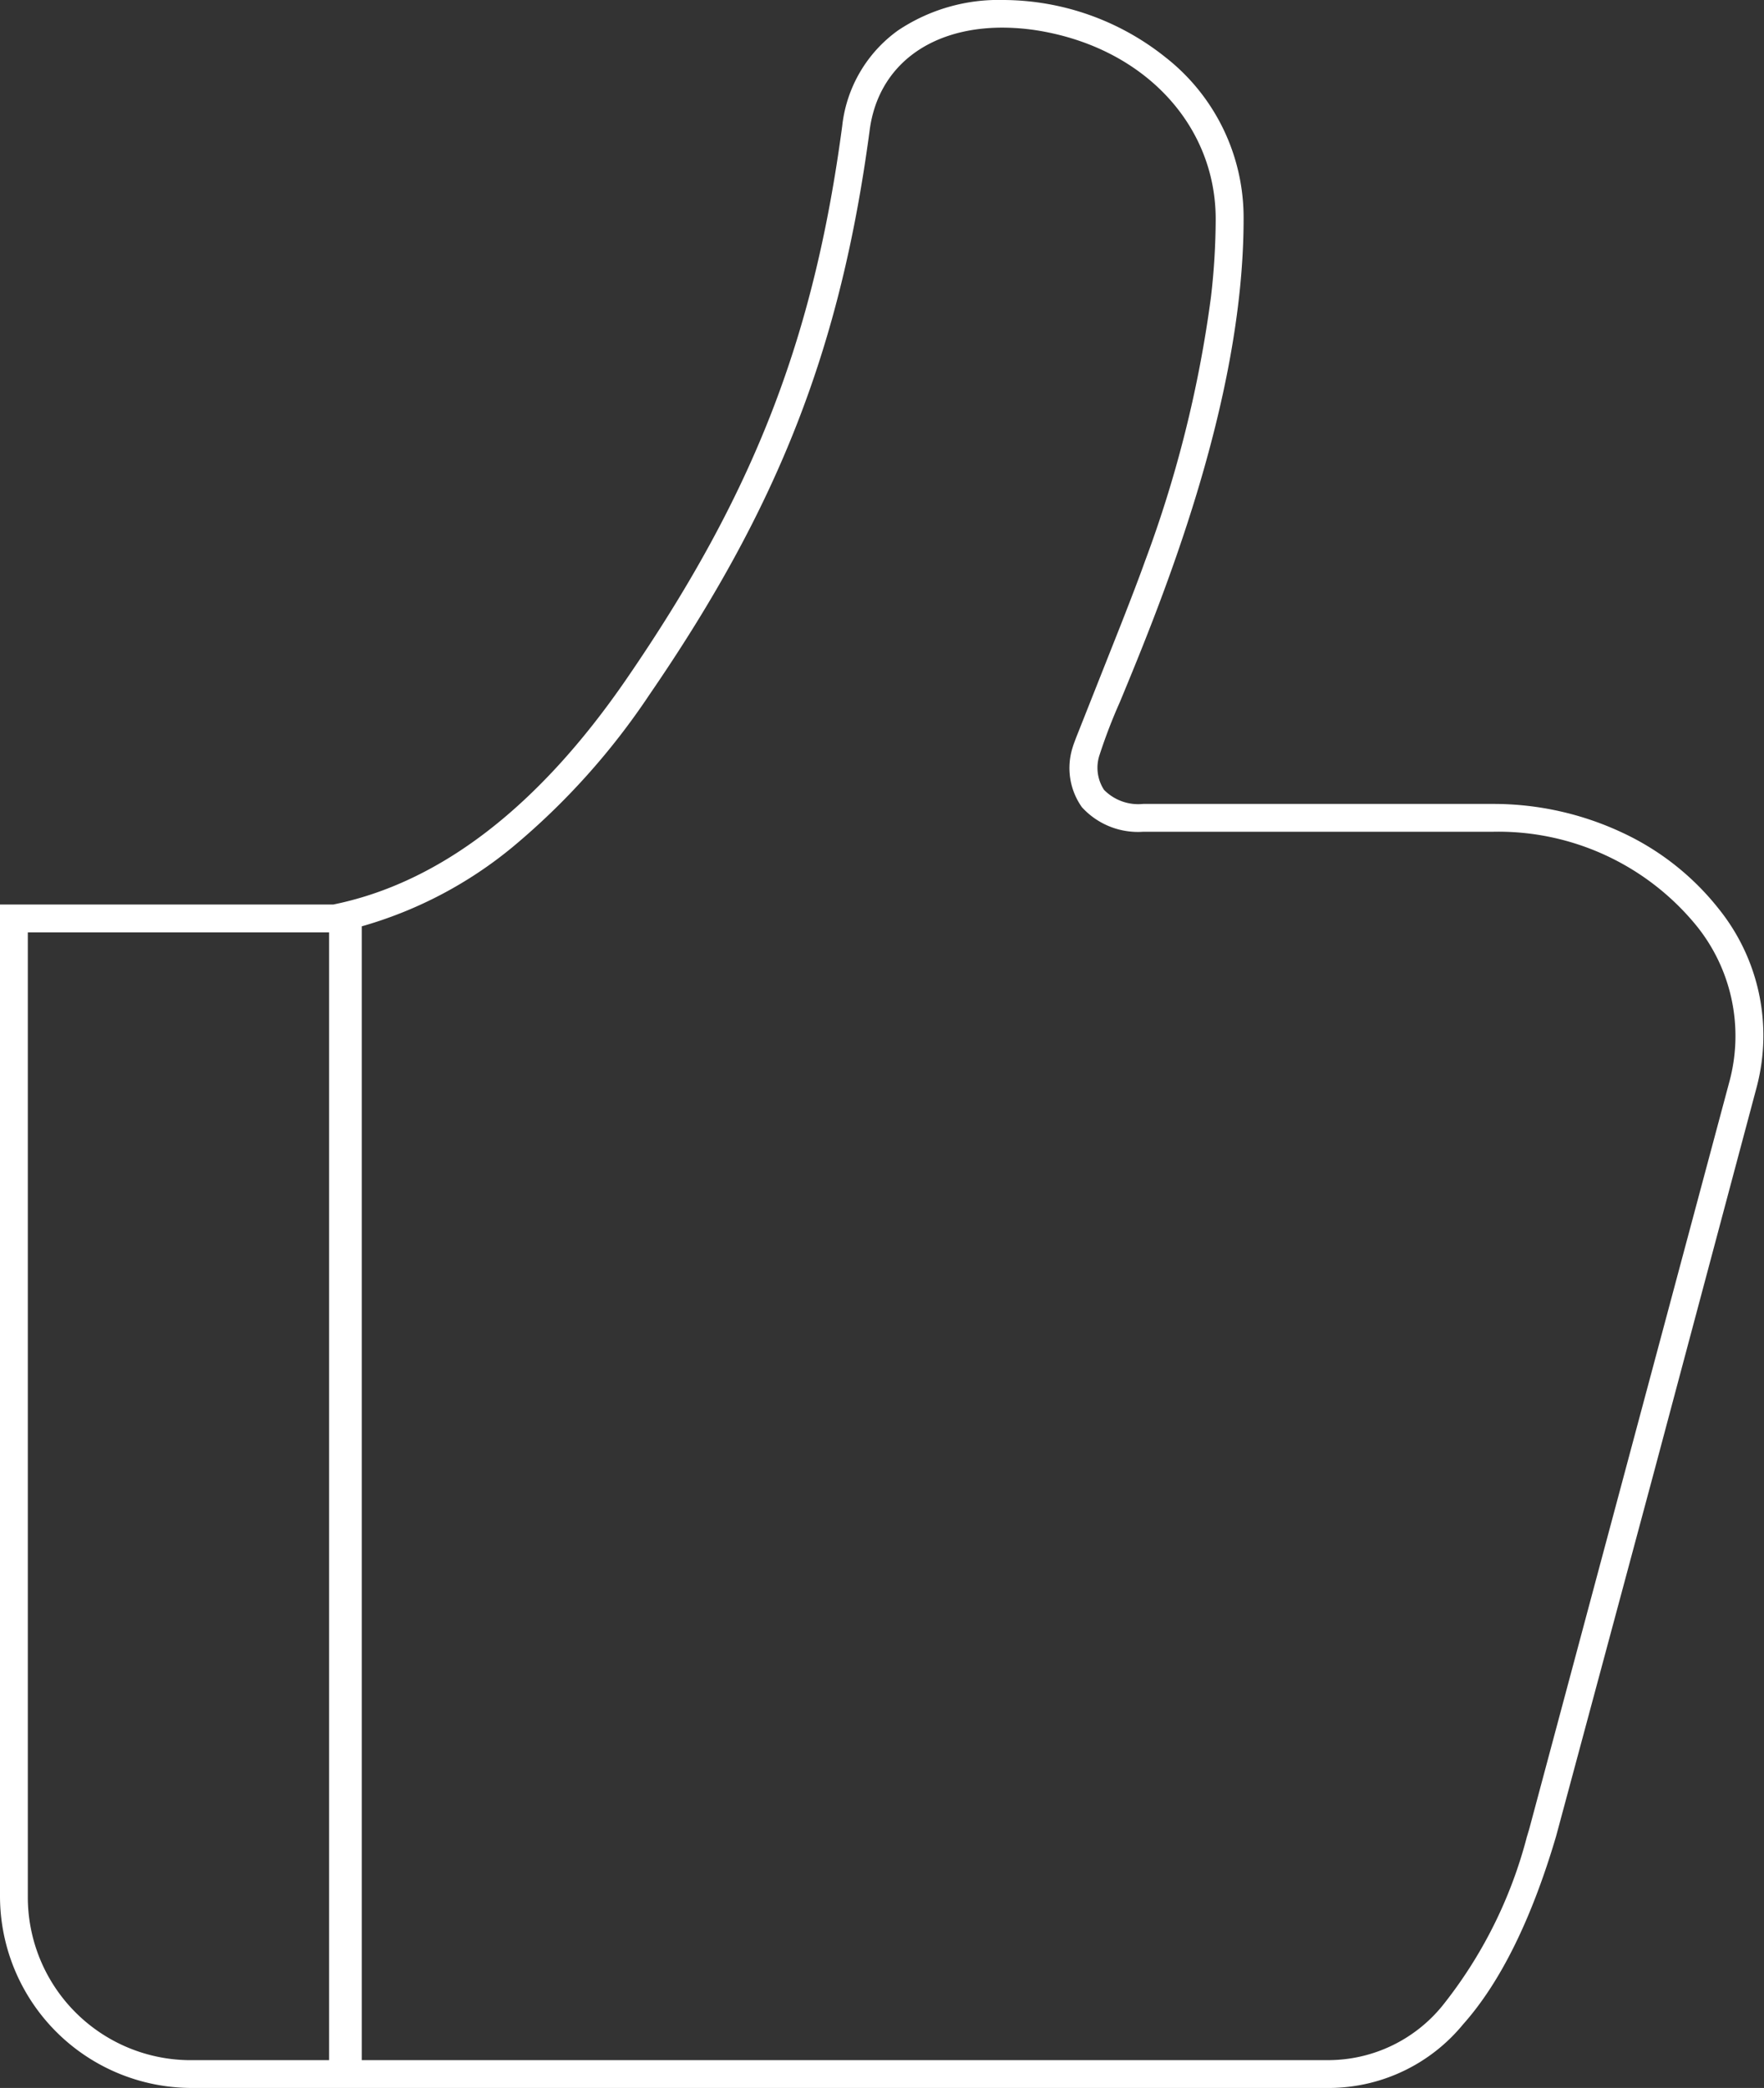 <svg xmlns="http://www.w3.org/2000/svg" width="95.083" height="112.5" viewBox="0 0 95.083 112.5">
  <rect x="0" y="0" width="95.083" height="112.5" fill="#333333" stroke="none"/>
  <g id="奖项icon-5" transform="translate(0.25 0.25)">
    <path id="形状结合" d="M17.739,112H10.08A10.091,10.091,0,0,1,0,101.92V48.736H17.739c5.824-1.176,11.2-5.3,15.98-12.252C40.582,26.5,43.855,18.112,45.394,6.576A7.065,7.065,0,0,1,48.29,1.6,9.5,9.5,0,0,1,53.842,0,13.825,13.825,0,0,1,62.4,3.02a10.713,10.713,0,0,1,4.132,8.54c0,9.872-4.488,20.7-6.645,25.91a29.4,29.4,0,0,0-1.1,2.859,2.423,2.423,0,0,0,.278,2.137,2.834,2.834,0,0,0,2.315.85H80.234a16.106,16.106,0,0,1,6.879,1.535,14.056,14.056,0,0,1,5.1,4.043A10.632,10.632,0,0,1,94.2,58.248L88.625,79.139c-1.7,6.331-3.463,12.886-5.24,19.484-1.31,4.438-2.979,7.814-4.958,10.032A9.128,9.128,0,0,1,71.452,112Zm53.713-1a8.194,8.194,0,0,0,6.237-3.017,24.662,24.662,0,0,0,4.6-9.184l.131-.437L93.236,57.994a9.694,9.694,0,0,0-1.85-8.524,14.04,14.04,0,0,0-11.152-5.155H61.371a3.835,3.835,0,0,1-3.11-1.231,3.4,3.4,0,0,1-.455-2.988l.025-.084c.031-.092.086-.243.161-.438l2.417-6.1c.591-1.507,1.013-2.615,1.288-3.387a65.245,65.245,0,0,0,3.574-14.3,37.086,37.086,0,0,0,.257-4.233c0-5.035-3.706-9.176-9.221-10.3A12.62,12.62,0,0,0,53.782.989c-4.092,0-6.926,2.192-7.4,5.72C44.824,18.414,41.5,26.922,34.542,37.05a38.033,38.033,0,0,1-7.313,8.14,22.143,22.143,0,0,1-8.1,4.245l-.13.033V111ZM1,101.92A9.032,9.032,0,0,0,9.817,111l.263,0h7.659V49.736H1Z" fill="#fff" stroke="#fff" stroke-miterlimit="10" stroke-width="0.5"/>
  </g>
</svg>
